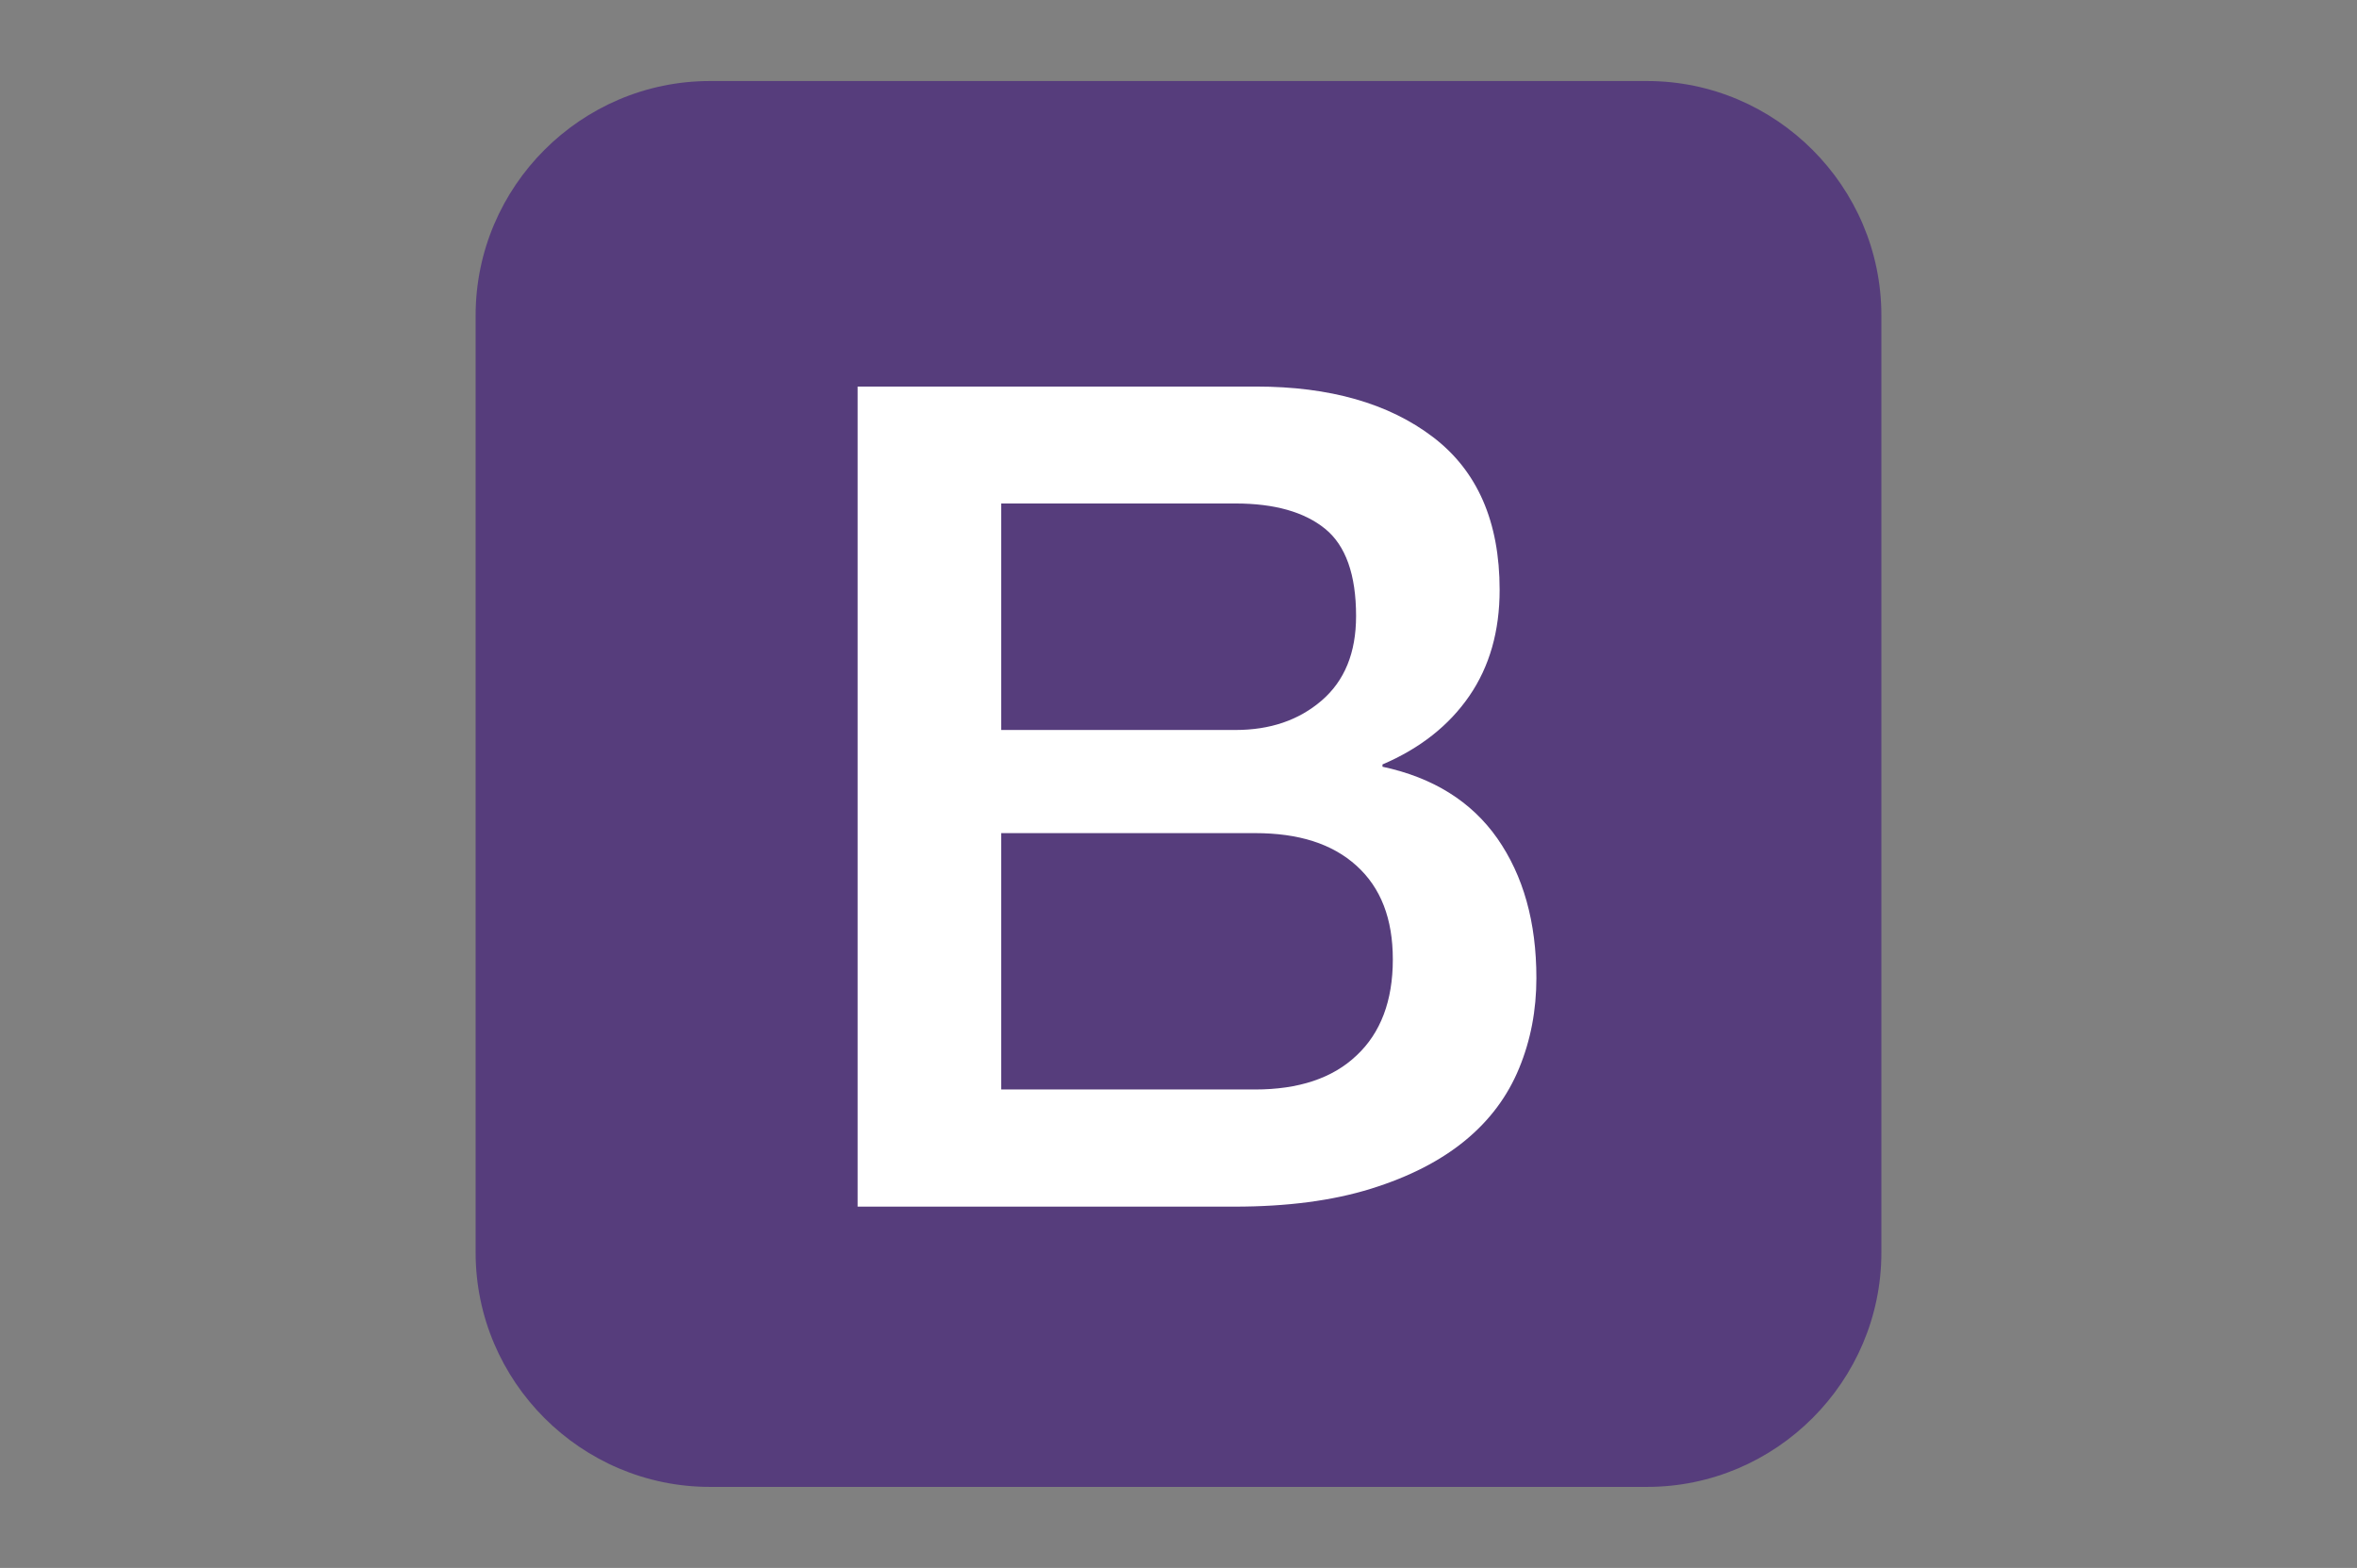 <?xml version="1.0" encoding="UTF-8"?> <svg xmlns="http://www.w3.org/2000/svg" width="669" height="445" viewBox="0 0 669 445" fill="none"><rect x="0" y="0" width="669" height="445" fill="#808080" stroke="none"/> <path d="M534 355.5C534 392.075 504.075 422 467.5 422H201.5C164.925 422 135 392.075 135 355.5V89.5C135 52.925 164.925 23 201.5 23H467.5C504.075 23 534 52.925 534 89.5V355.5Z" fill="#563D7C"></path> <path d="M243.426 109.71H356.541C377.404 109.71 394.16 114.469 406.742 124.053C419.325 133.637 425.649 148.045 425.649 167.408C425.649 179.144 422.781 189.184 417.043 197.529C411.306 205.874 403.091 212.394 392.399 216.957V217.609C406.742 220.673 417.63 227.454 424.997 237.95C432.365 248.512 436.081 261.682 436.081 277.59C436.081 286.717 434.451 295.258 431.191 303.147C427.931 311.1 422.846 317.946 415.87 323.683C408.894 329.421 400.027 333.984 389.14 337.375C378.252 340.765 365.343 342.46 350.348 342.46H243.426V109.71ZM284.174 207.178H350.674C360.453 207.178 368.603 204.44 375.122 198.833C381.642 193.226 384.902 185.272 384.902 174.841C384.902 163.105 381.968 154.825 376.1 150.066C370.233 145.307 361.757 142.895 350.674 142.895H284.174V207.178ZM284.174 309.21H356.215C368.603 309.21 378.252 306.015 385.032 299.561C391.878 293.172 395.333 284.044 395.333 272.309C395.333 260.769 391.943 251.968 385.032 245.709C378.121 239.45 368.603 236.451 356.215 236.451H284.174V309.21Z" fill="white"></path> </svg> 